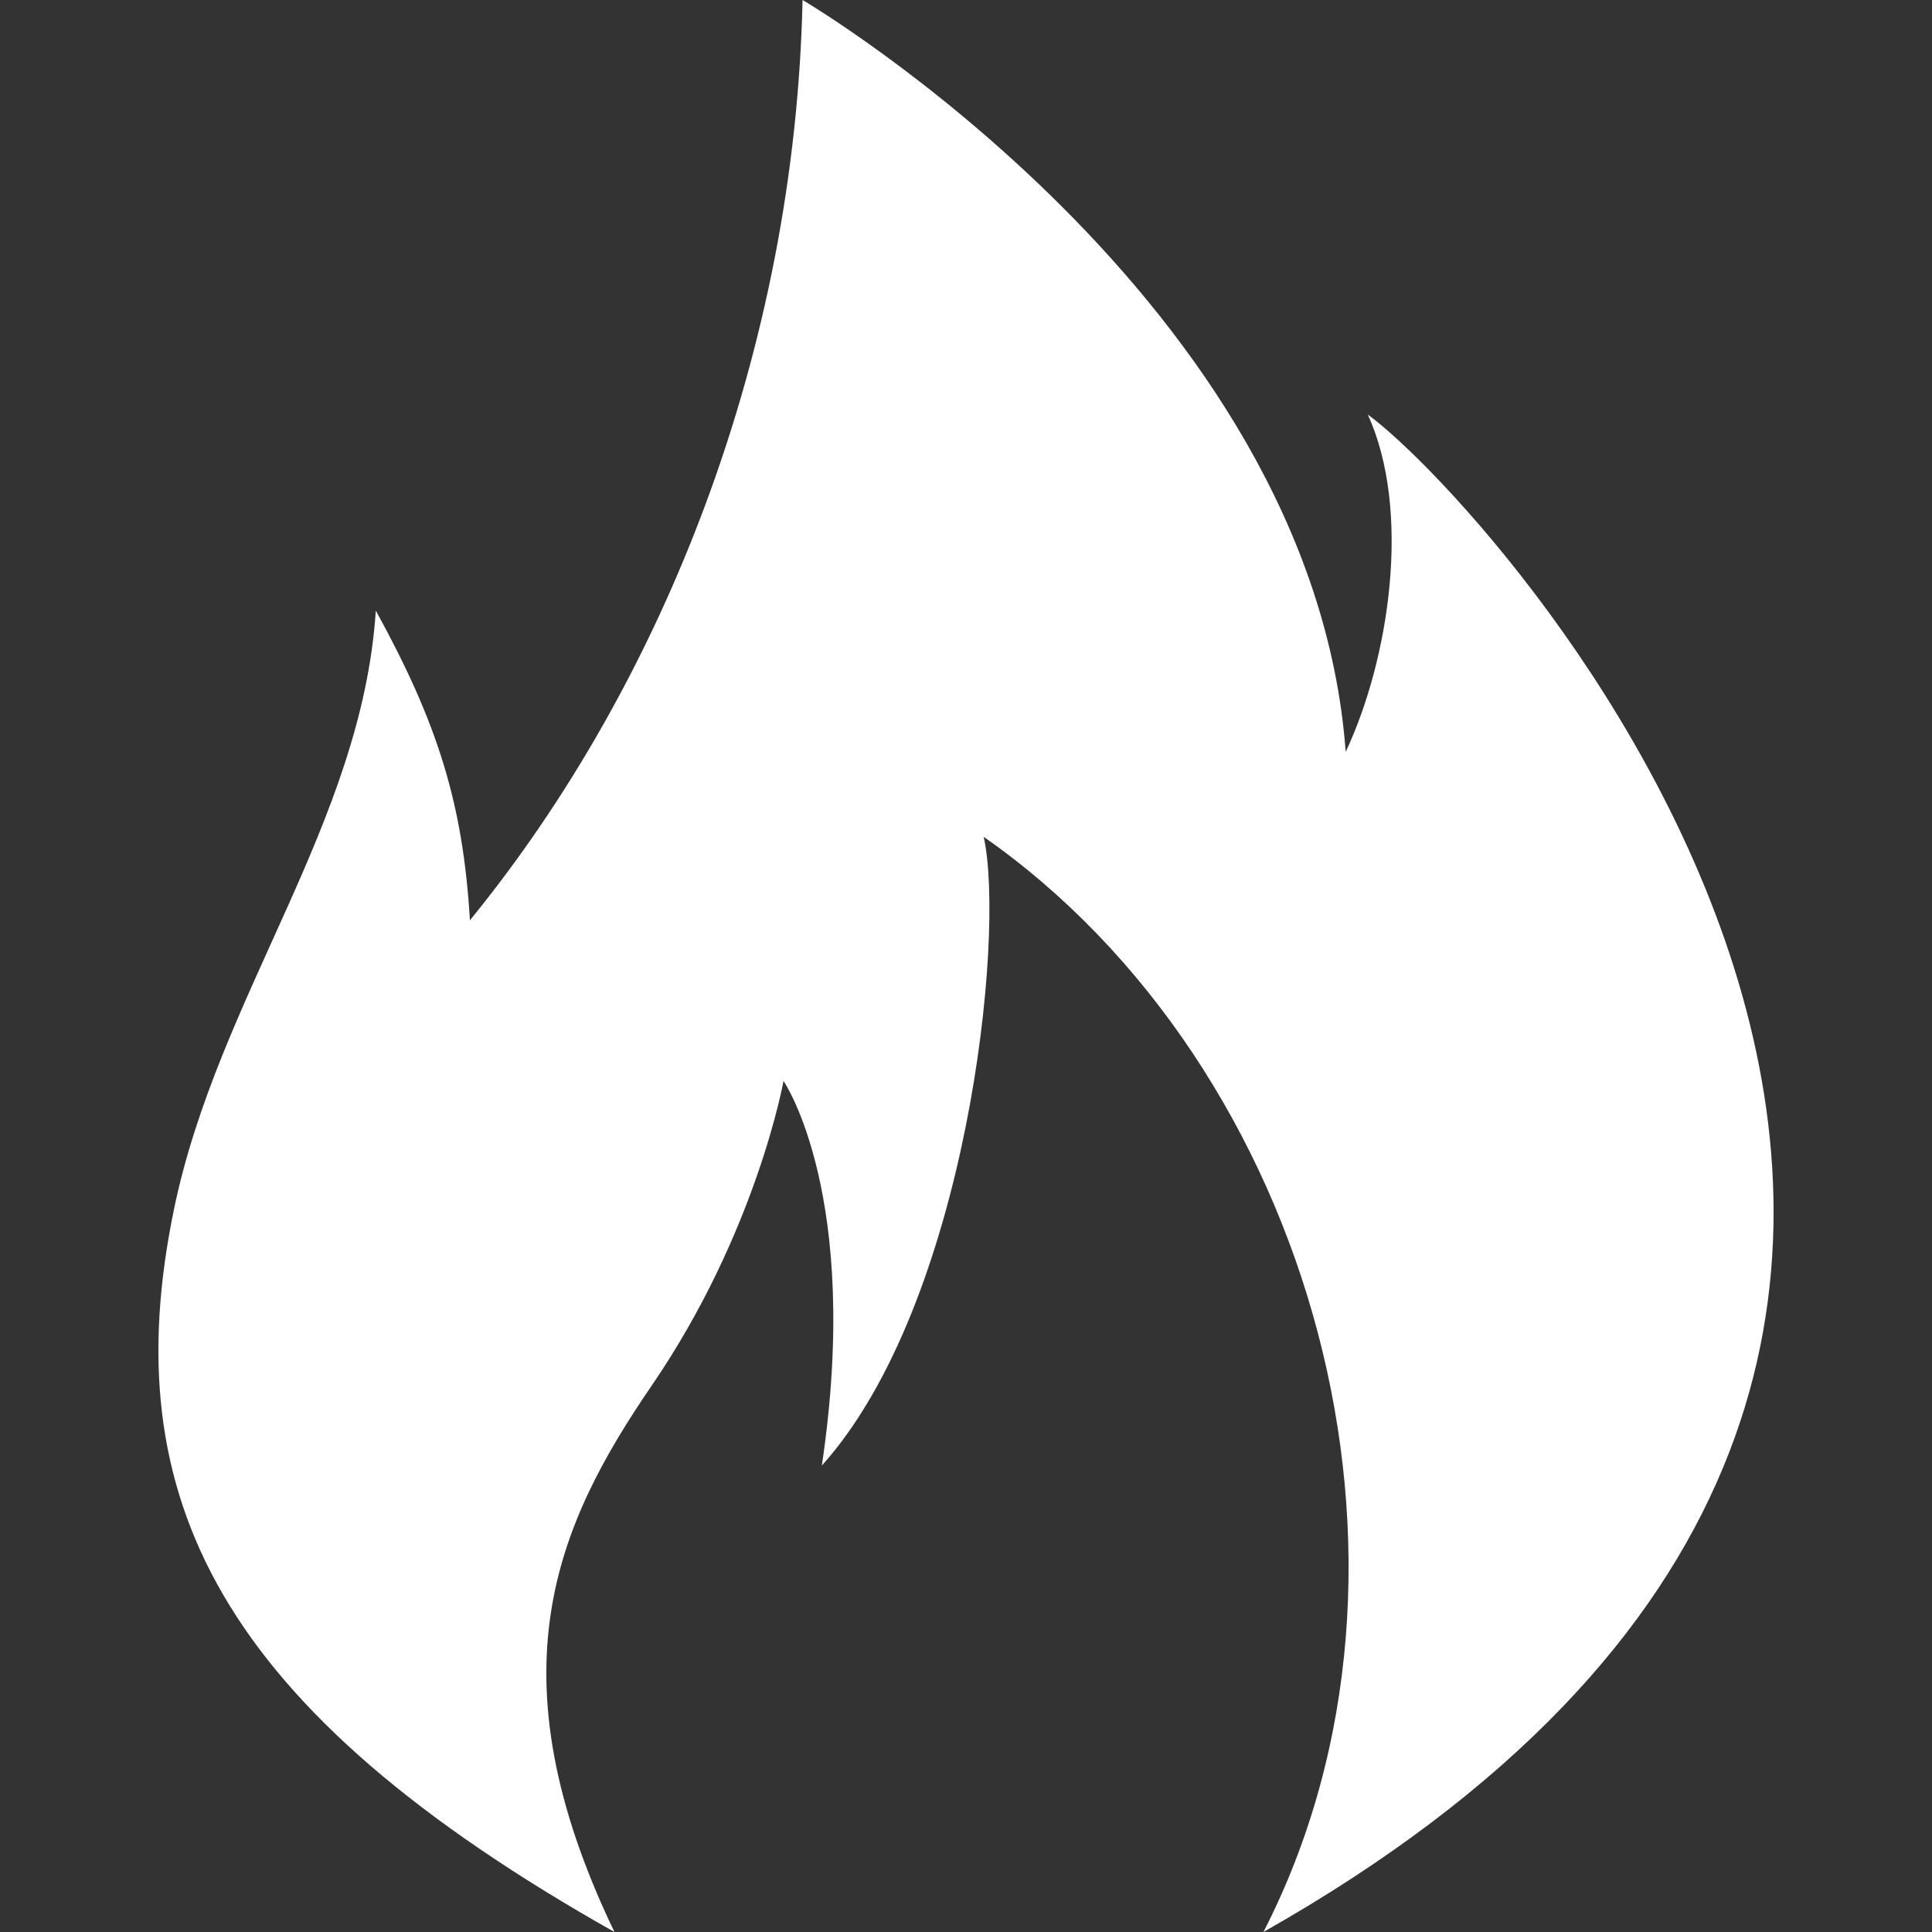 <svg width="200" height="200" viewBox="0 0 200 200" fill="none" xmlns="http://www.w3.org/2000/svg">
<rect x="0" y="0" width="200" height="200" fill="#333333" stroke="none"/>
<g clip-path="url(#clip0_2_21)">
<path d="M63.607 200C22.63 176.906 11.841 155.046 18.009 125.191C22.563 103.146 37.473 85.21 38.903 63.208C45.272 74.798 47.933 83.156 48.645 95.268C68.902 70.449 82.288 36.091 83.081 0C83.081 0 135.844 31.002 139.306 77.83C143.848 68.178 146.135 52.848 141.592 42.913C155.219 52.849 234.975 141.052 130.789 200C150.377 161.86 135.843 110.398 101.833 86.63C104.104 96.85 100.122 134.967 85.076 151.716C89.245 123.73 81.109 111.897 81.109 111.897C81.109 111.897 78.317 127.572 67.483 143.407C57.59 157.868 50.734 173.215 63.607 200Z" fill="white"/>
</g>
<defs>
<clipPath id="clip0_2_21">
<rect width="200" height="200" fill="white"/>
</clipPath>
</defs>
</svg>
